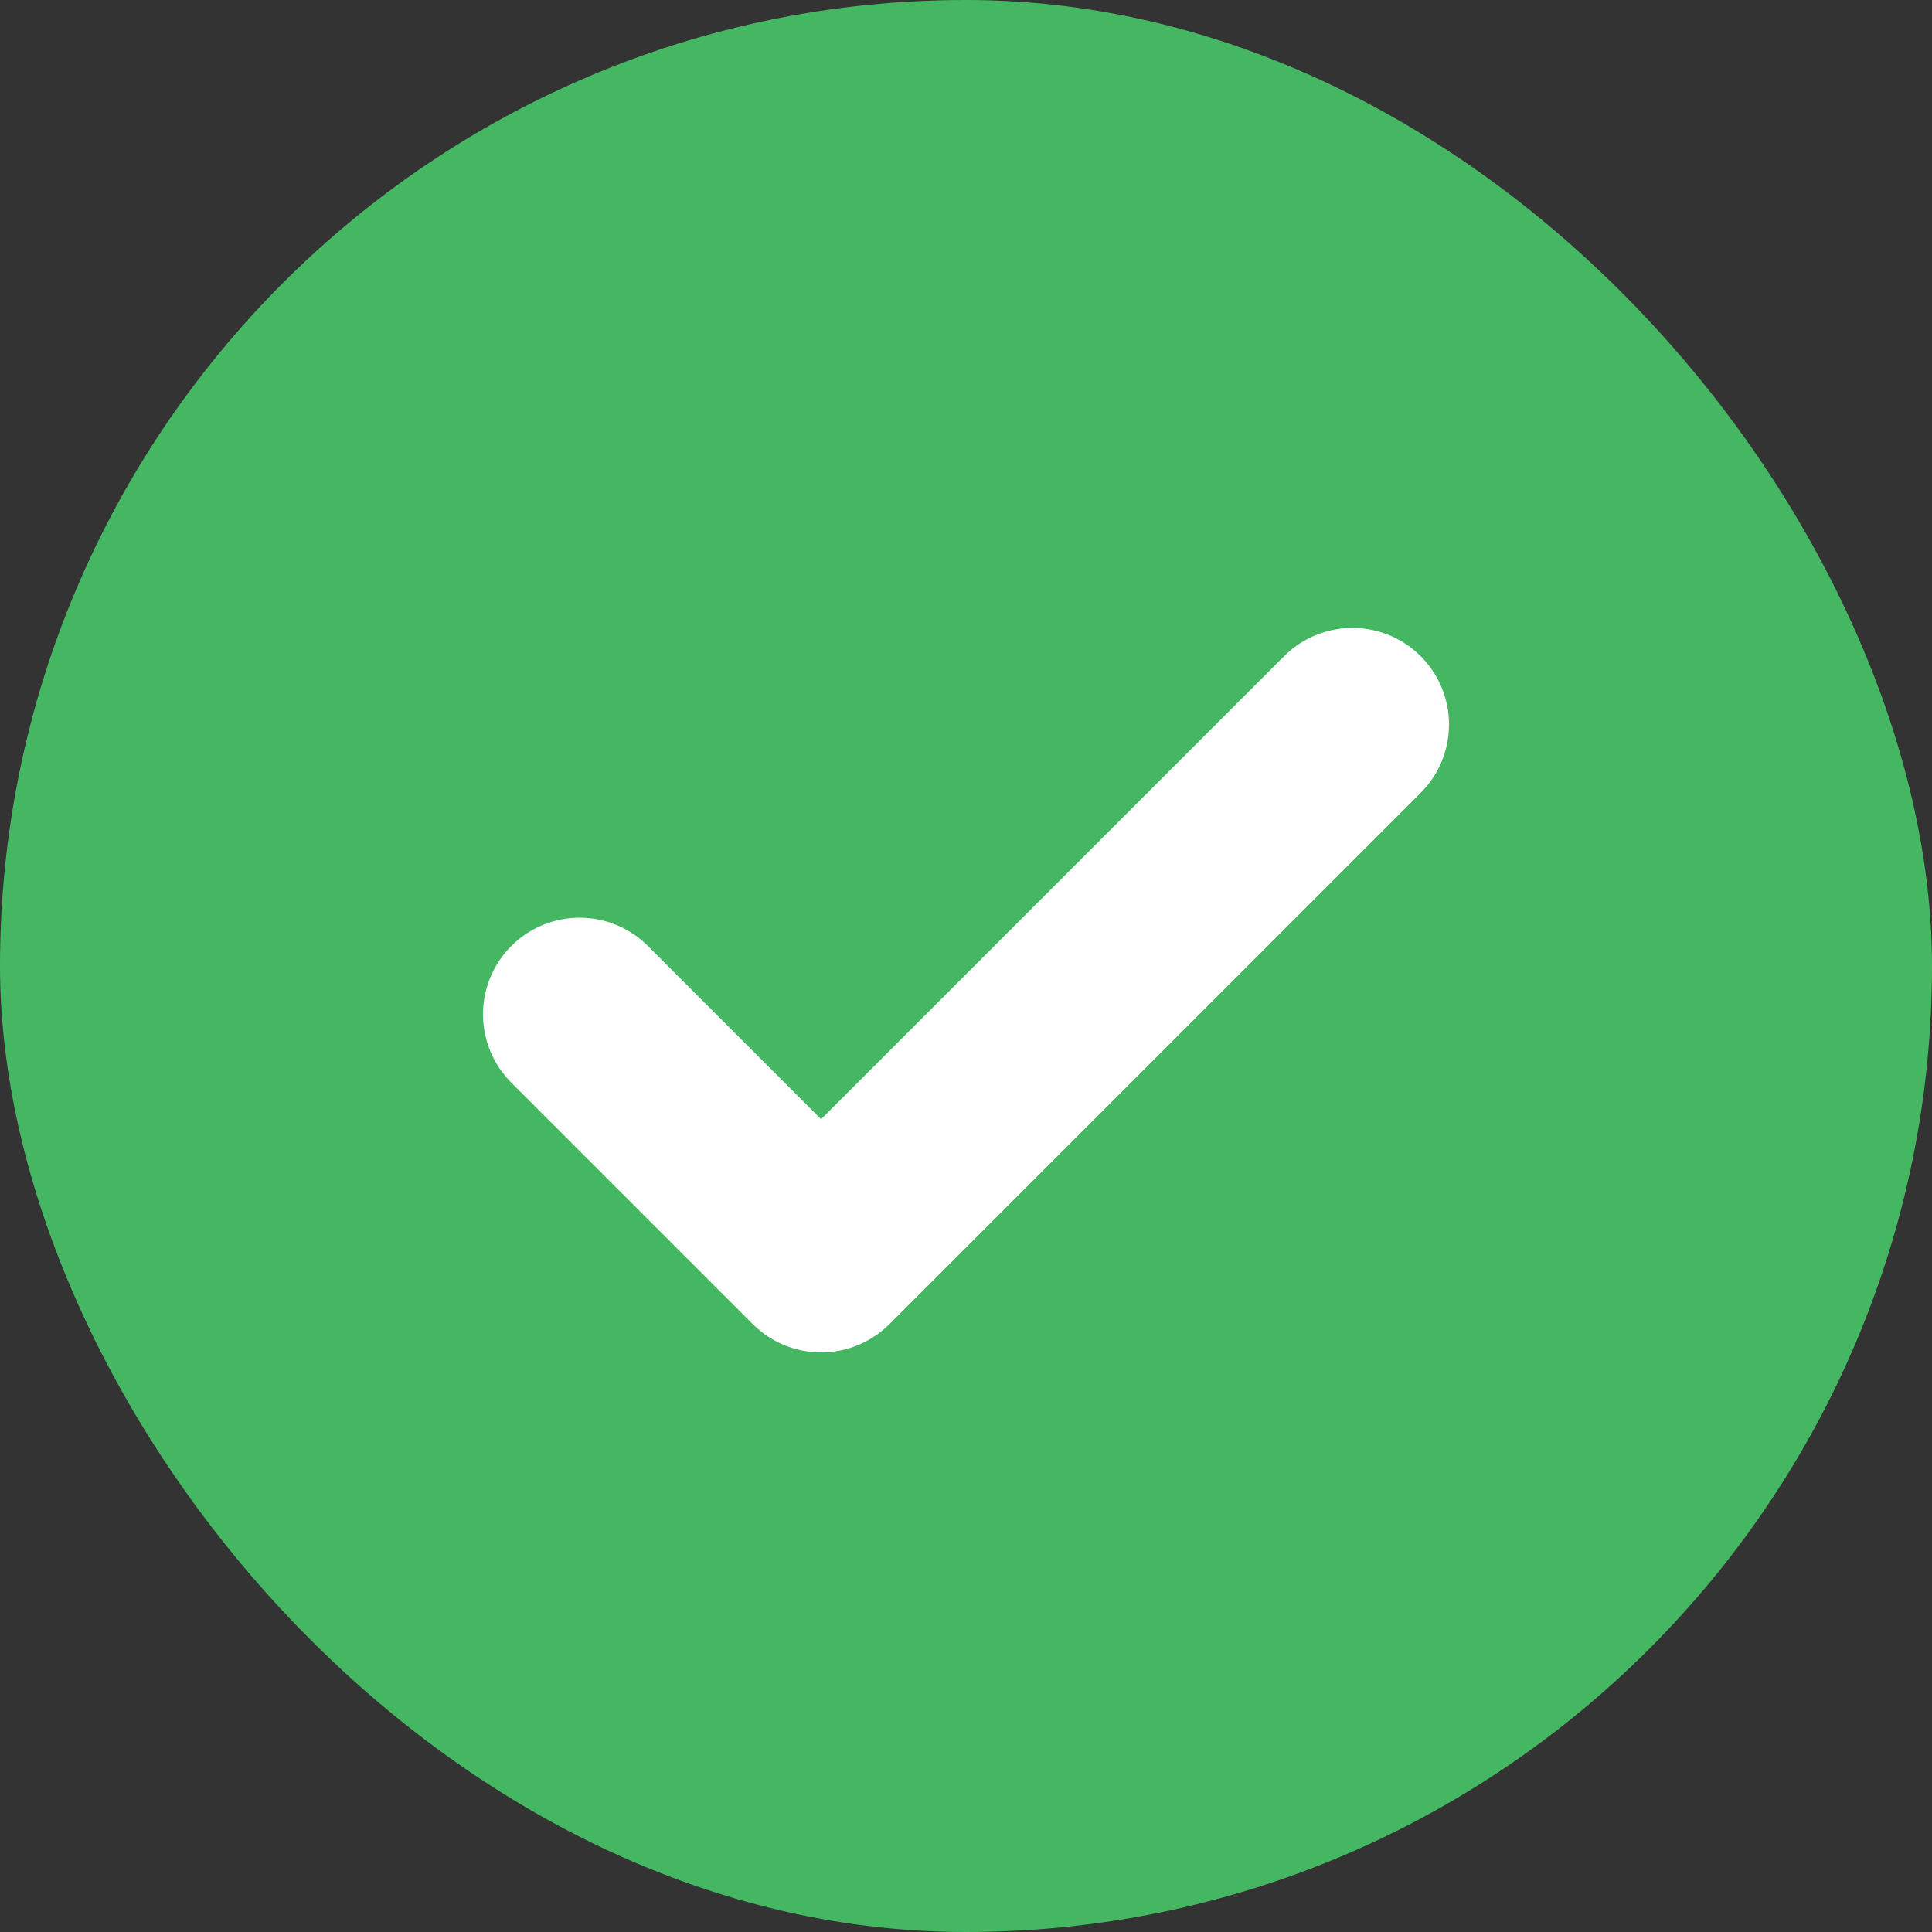 <svg width="20" height="20" viewBox="0 0 20 20" fill="none" xmlns="http://www.w3.org/2000/svg">
<rect x="0" y="0" width="20" height="20" fill="#333333" stroke="none"/>
<rect width="20" height="20" rx="10" fill="#45B763"/>
<path d="M14 7.5L8.5 13L6 10.5" stroke="white" stroke-width="2" stroke-linecap="round" stroke-linejoin="round"/>
</svg>
